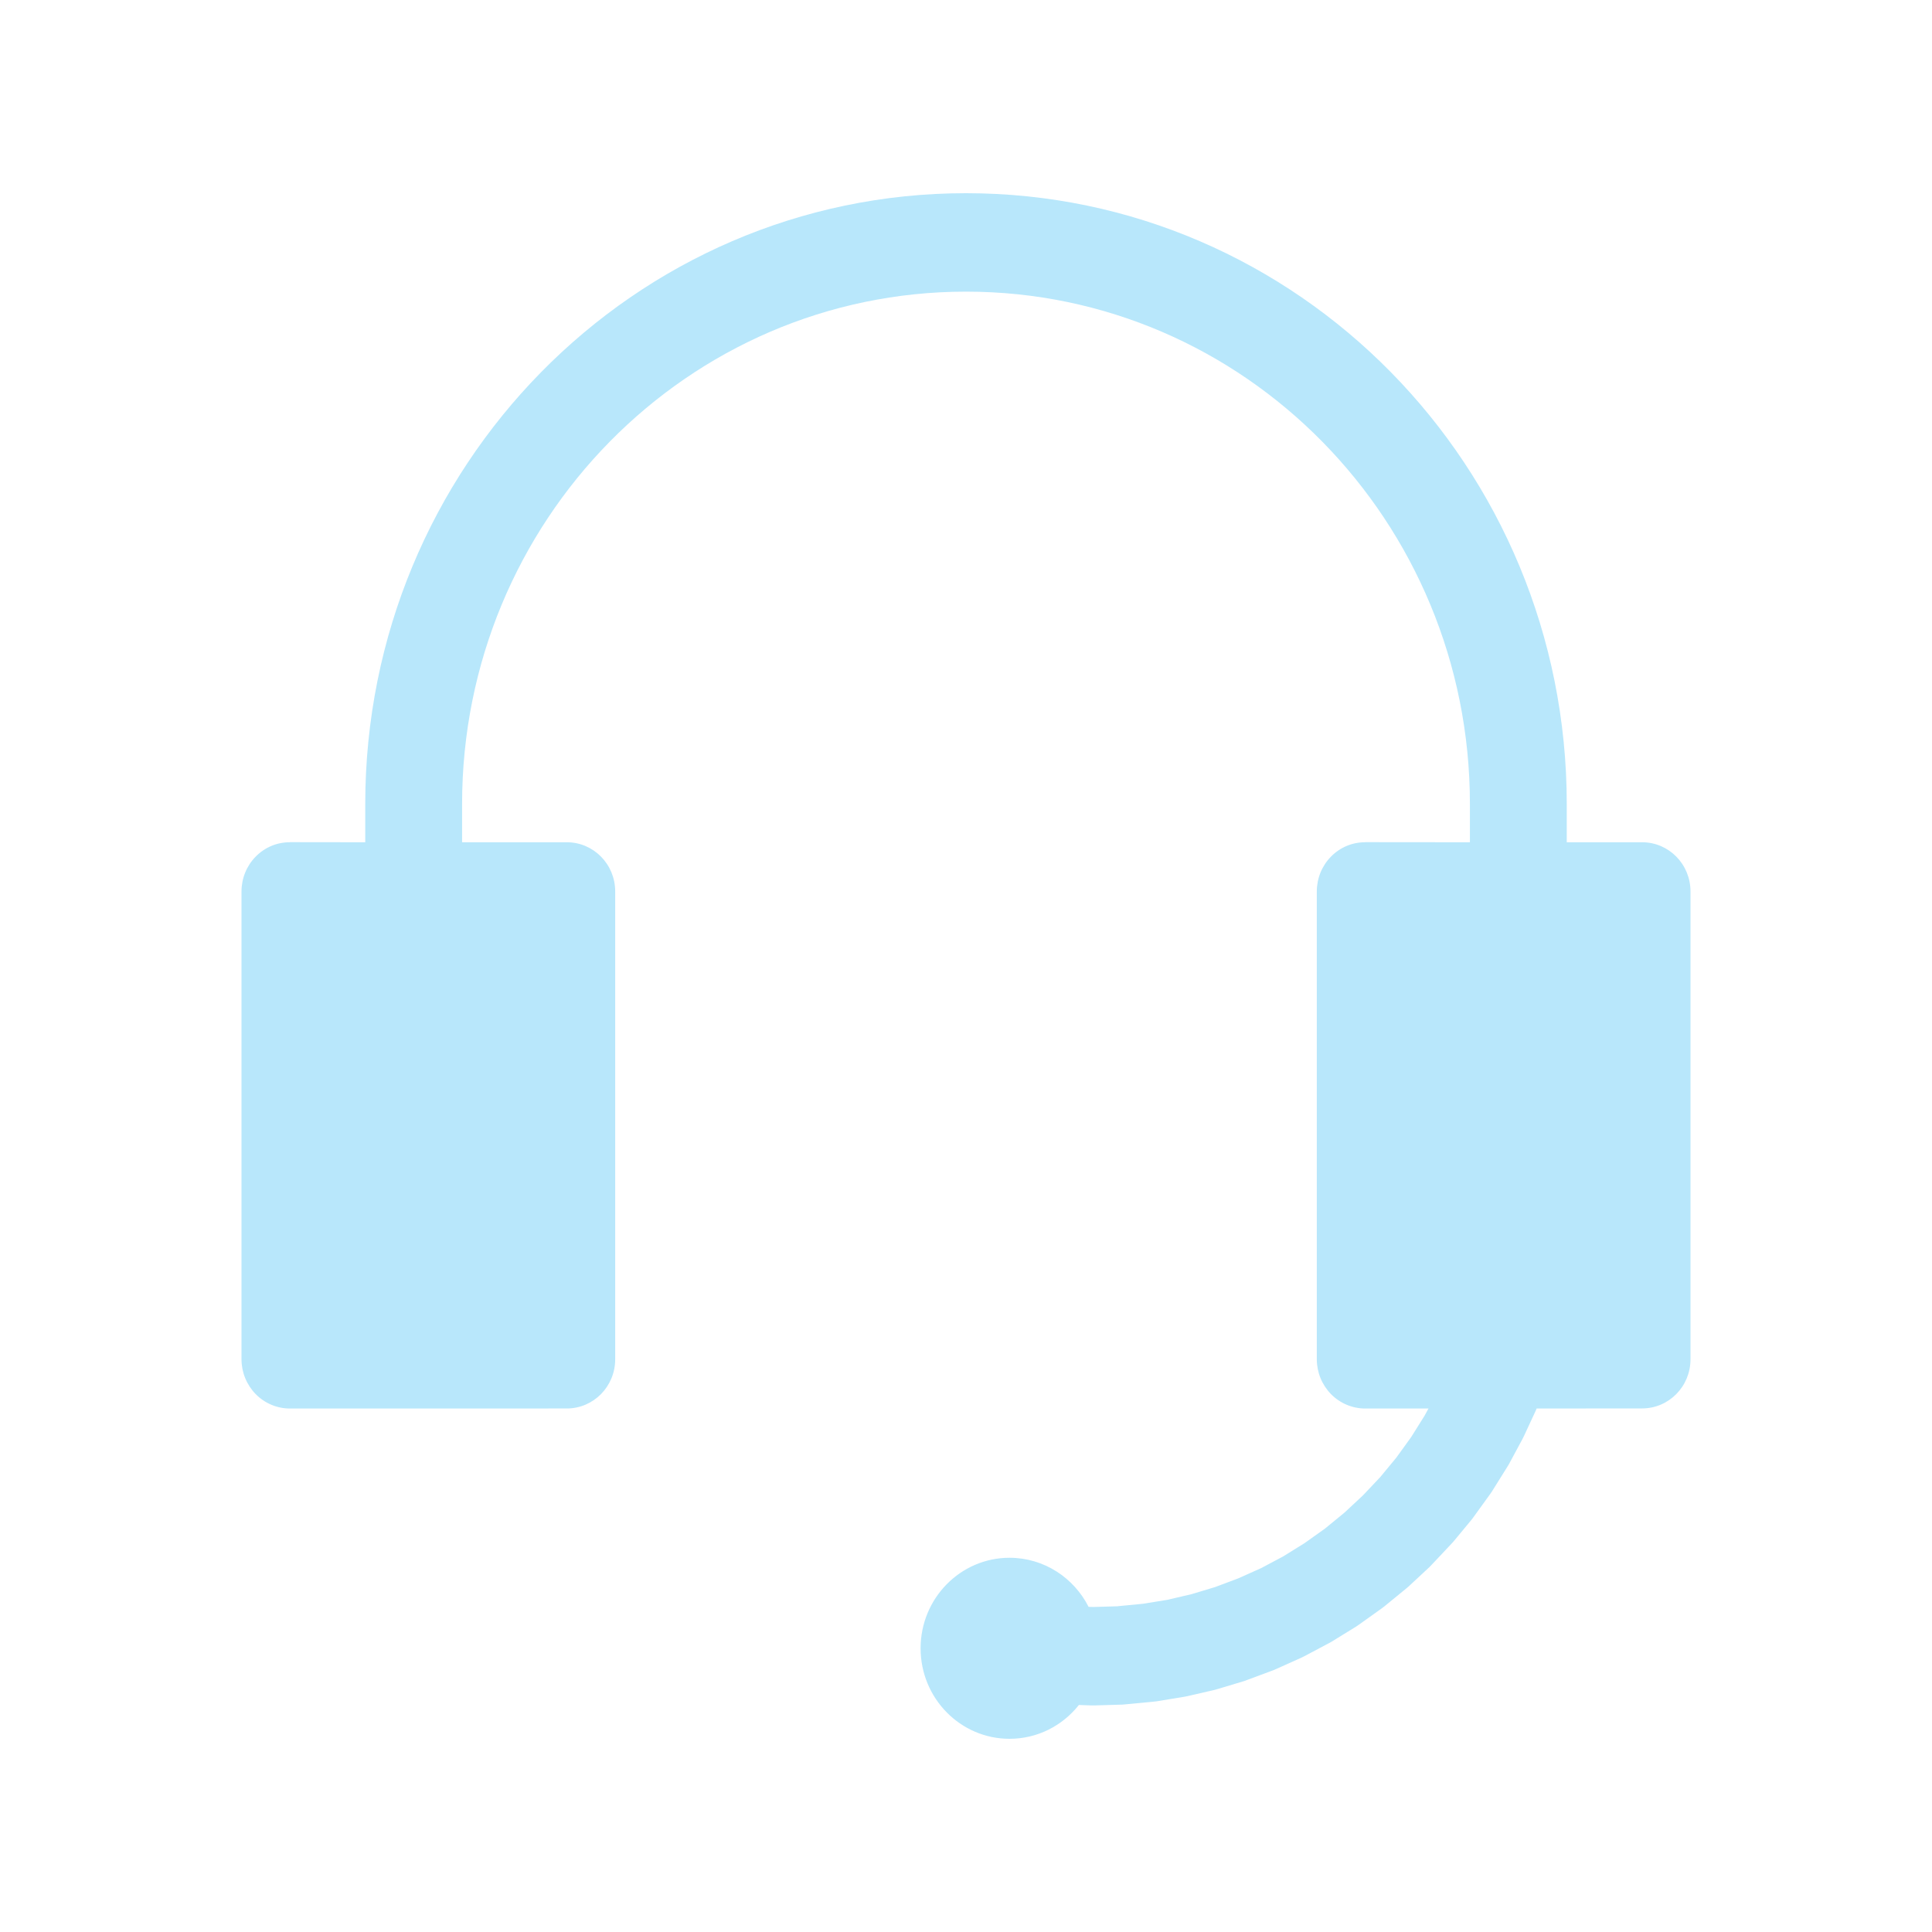 <svg width="40" height="40" viewBox="0 0 40 40" fill="none" xmlns="http://www.w3.org/2000/svg">
<path d="M19.998 4C13.13 4 7.562 9.662 7.562 16.647V17.438L6.002 17.436V17.438H6H5.997C5.733 17.438 5.481 17.544 5.294 17.735C5.106 17.925 5 18.185 5 18.457V28.142C5 28.413 5.106 28.671 5.294 28.864C5.481 29.054 5.736 29.162 6.002 29.162L11.735 29.161C12.289 29.161 12.737 28.705 12.737 28.142V18.457C12.737 17.893 12.289 17.438 11.735 17.438H9.567V16.647C9.567 10.787 14.239 6.038 20.001 6.038C25.762 6.038 30.433 10.787 30.433 16.647V17.438L28.265 17.436V17.438H28.263H28.26C27.996 17.438 27.744 17.544 27.557 17.735C27.369 17.925 27.263 18.185 27.263 18.457V28.142C27.263 28.413 27.369 28.671 27.557 28.864C27.744 29.054 28 29.162 28.265 29.162H29.575L29.495 29.309L29.217 29.753L28.91 30.178L28.577 30.581L28.217 30.962L27.835 31.318L27.432 31.648L27.008 31.95L26.565 32.225L26.111 32.466L25.64 32.677L25.159 32.858L24.668 33.006L24.167 33.123L23.659 33.205L23.148 33.254V33.256L22.636 33.271L22.538 33.268C22.233 32.666 21.614 32.252 20.901 32.252C19.885 32.252 19.06 33.092 19.06 34.126C19.06 35.162 19.885 36 20.901 36C21.482 36 21.999 35.727 22.337 35.3L22.6 35.309H22.664L23.241 35.292L23.306 35.286L23.882 35.231L23.946 35.224L24.517 35.13L24.58 35.118L25.144 34.988L25.205 34.971L25.761 34.804L25.82 34.782L26.363 34.58L26.424 34.554L26.951 34.317L27.009 34.288L27.522 34.016L27.578 33.984L28.078 33.676L28.132 33.639L28.61 33.298L28.661 33.259L29.117 32.886L29.166 32.844L29.597 32.443L29.643 32.395L30.046 31.967L30.091 31.918L30.466 31.465L30.506 31.412L30.852 30.933L30.889 30.879L31.202 30.378L31.237 30.321L31.517 29.801L31.547 29.742L31.796 29.206L31.814 29.162L33.998 29.16C34.552 29.16 35 28.705 35 28.142V18.457C35 17.893 34.552 17.438 33.998 17.438H32.438V16.647C32.438 9.662 26.869 4 20.001 4H19.999L19.998 4Z" fill="#B8E7FB"/>
</svg>
